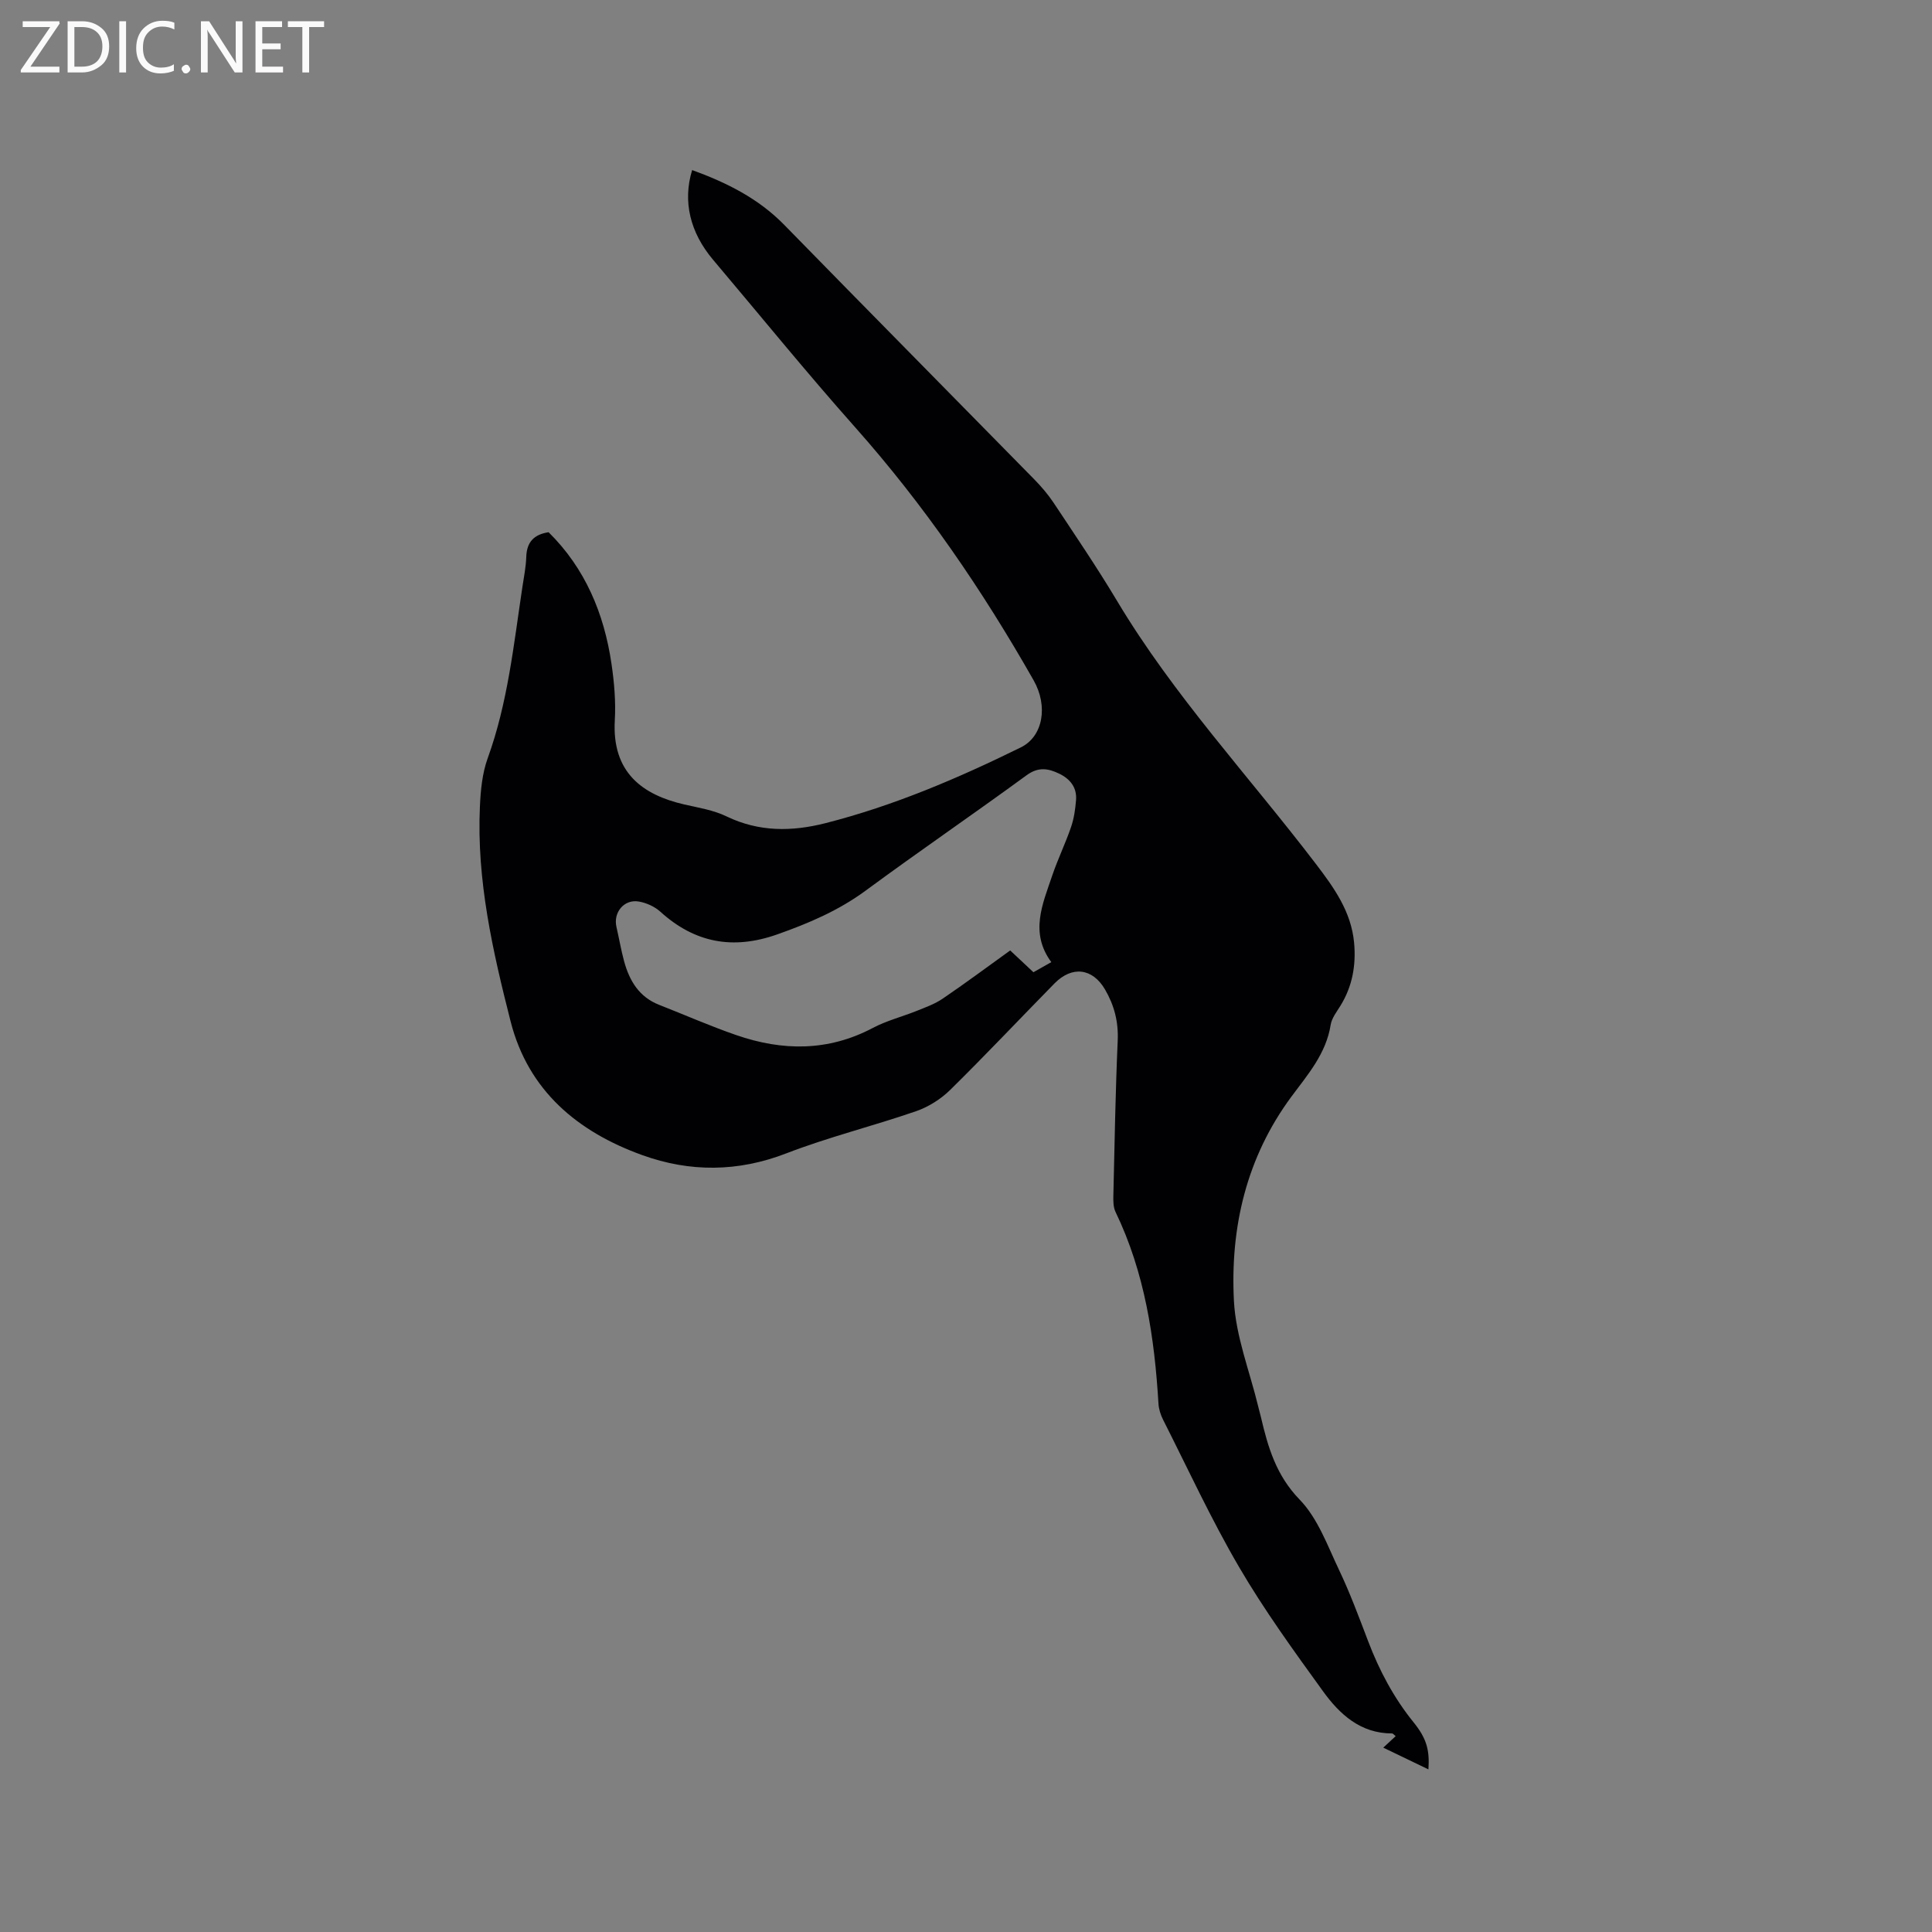 <svg enable-background="new 0 0 400 400" viewBox="0 0 400 400" xmlns="http://www.w3.org/2000/svg"><rect x="0" y="0" width="400" height="400" fill="#808080" stroke="none"/><path d="m288.96 359.45c-.42-.33-.58-.57-.74-.56-6.55.01-10.87-3.98-14.31-8.74-6.07-8.39-12.18-16.82-17.39-25.74-5.76-9.85-10.56-20.28-15.72-30.48-.51-1.01-.88-2.18-.95-3.29-.82-13.72-2.83-27.16-8.89-39.72-.47-.98-.48-2.25-.45-3.38.25-10.71.43-21.41.9-32.11.17-3.89-.72-7.31-2.64-10.59-2.57-4.39-6.8-4.94-10.45-1.23-7.21 7.34-14.26 14.83-21.59 22.04-1.94 1.91-4.49 3.52-7.06 4.41-8.9 3.08-18.1 5.34-26.87 8.73-10.04 3.88-19.96 3.92-29.81.37-13.38-4.82-23.61-13.33-27.27-27.67-3.71-14.58-7.06-29.29-6.36-44.51.15-3.36.48-6.87 1.61-9.99 4.16-11.47 5.38-23.49 7.18-35.42.32-2.1.74-4.19.81-6.3.1-3.05 1.6-4.62 4.62-5.08 7.58 7.48 11.49 16.83 13.02 27.23.57 3.86.91 7.83.69 11.71-.62 10.81 5.73 15.43 14.36 17.42 2.97.68 6.08 1.17 8.78 2.48 6.71 3.24 13.53 3.16 20.46 1.4 14.11-3.59 27.43-9.28 40.46-15.69 4.62-2.27 5.68-8.56 2.65-13.89-10.6-18.66-22.64-36.27-36.93-52.36-10.07-11.33-19.63-23.11-29.42-34.69-4.77-5.64-6.34-12.08-4.35-18.59 7.12 2.59 13.7 5.85 19.09 11.37 17.19 17.59 34.48 35.07 51.71 52.63 1.47 1.5 2.87 3.13 4.03 4.87 4.45 6.71 8.99 13.38 13.12 20.29 11.75 19.66 27.37 36.38 41.17 54.47 3.77 4.94 7.33 9.89 7.93 16.32.43 4.66-.34 9.05-2.84 13.09-.78 1.26-1.79 2.55-2.01 3.93-.94 5.97-4.75 10.31-8.13 14.87-9.32 12.6-12.68 27.06-11.9 42.27.38 7.37 3.28 14.62 5.04 21.92.17.72.38 1.43.55 2.15 1.46 6.26 3.16 12.08 8.03 17.1 3.75 3.87 5.76 9.53 8.16 14.58 2.27 4.77 4.11 9.75 6 14.7 2.31 6.08 5.31 11.74 9.42 16.82 2.71 3.35 3.34 5.77 3.07 9.74-3.07-1.48-6-2.89-9.35-4.5 1.22-1.13 1.81-1.68 2.57-2.38zm-71.3-160.25c-4.51-6.13-1.79-12.04.19-17.92 1.15-3.4 2.74-6.65 3.9-10.05.61-1.77.88-3.69 1.03-5.56.22-2.64-1.24-4.42-3.52-5.51-2.27-1.09-4.31-1.42-6.72.35-11.02 8.06-22.31 15.77-33.31 23.88-5.64 4.15-11.85 6.79-18.38 9.09-9.1 3.2-17 1.74-24.13-4.72-1.18-1.07-2.89-1.84-4.47-2.11-3.05-.52-5.32 2.27-4.62 5.27.55 2.37.95 4.78 1.59 7.12 1.1 4.03 3.11 7.39 7.27 9.01 5.31 2.08 10.54 4.39 15.93 6.25 9.58 3.32 19.04 3.41 28.3-1.48 2.85-1.51 6.07-2.32 9.08-3.53 1.83-.74 3.75-1.42 5.36-2.52 4.71-3.2 9.28-6.6 13.99-9.99 1.68 1.58 3.21 3.01 4.81 4.51 1.2-.66 2.27-1.27 3.7-2.09z" fill="#010104"/><g fill="#fbfafa"><path d="m12.4 4.8-6.1 9h6v1.2h-8v-.5l6.1-8.9h-5.7v-1.2h7.6v.4z"/><path d="m14 15v-10.6h3c1.6 0 2.9.5 4 1.4s1.6 2.2 1.6 3.8-.5 3-1.6 3.9-2.4 1.5-4 1.5zm1.4-9.4v8.2h1.6c1.3 0 2.4-.4 3.1-1.1s1.1-1.8 1.1-3.1-.4-2.3-1.2-3-1.8-1-3.1-1z"/><path d="m26.1 4.4v10.6h-1.4v-10.6z"/><path d="m36.1 14.6c-.8.4-1.8.6-2.9.6-1.5 0-2.7-.5-3.6-1.4s-1.4-2.2-1.4-3.8c0-1.7.5-3.1 1.5-4.1s2.3-1.6 3.9-1.6c1 0 1.8.1 2.5.4v1.4c-.8-.4-1.6-.6-2.5-.6-1.2 0-2.1.4-2.9 1.2s-1.1 1.8-1.1 3.2c0 1.3.3 2.3 1 3s1.6 1.1 2.7 1.1c1 0 2-.2 2.7-.7v1.3z"/><path d="m37.6 14.3c0-.2.1-.5.3-.6s.4-.3.6-.3c.3 0 .5.1.6.3s.3.4.3.6-.1.4-.3.6-.4.3-.6.3c-.3 0-.5-.1-.6-.3s-.3-.4-.3-.6z"/><path d="m50.2 15h-1.6l-5.3-8.2c-.2-.2-.3-.5-.4-.7 0 .2.1.7.1 1.5v7.4h-1.4v-10.6h1.7l5.2 8.1c.2.4.4.6.4.7 0-.3-.1-.8-.1-1.5v-7.3h1.4z"/><path d="m58.6 15h-5.7v-10.6h5.5v1.2h-4.1v3.4h3.8v1.2h-3.8v3.6h4.3z"/><path d="m67.1 5.6h-3.1v9.4h-1.4v-9.4h-3v-1.2h7.5z"/></g></svg>